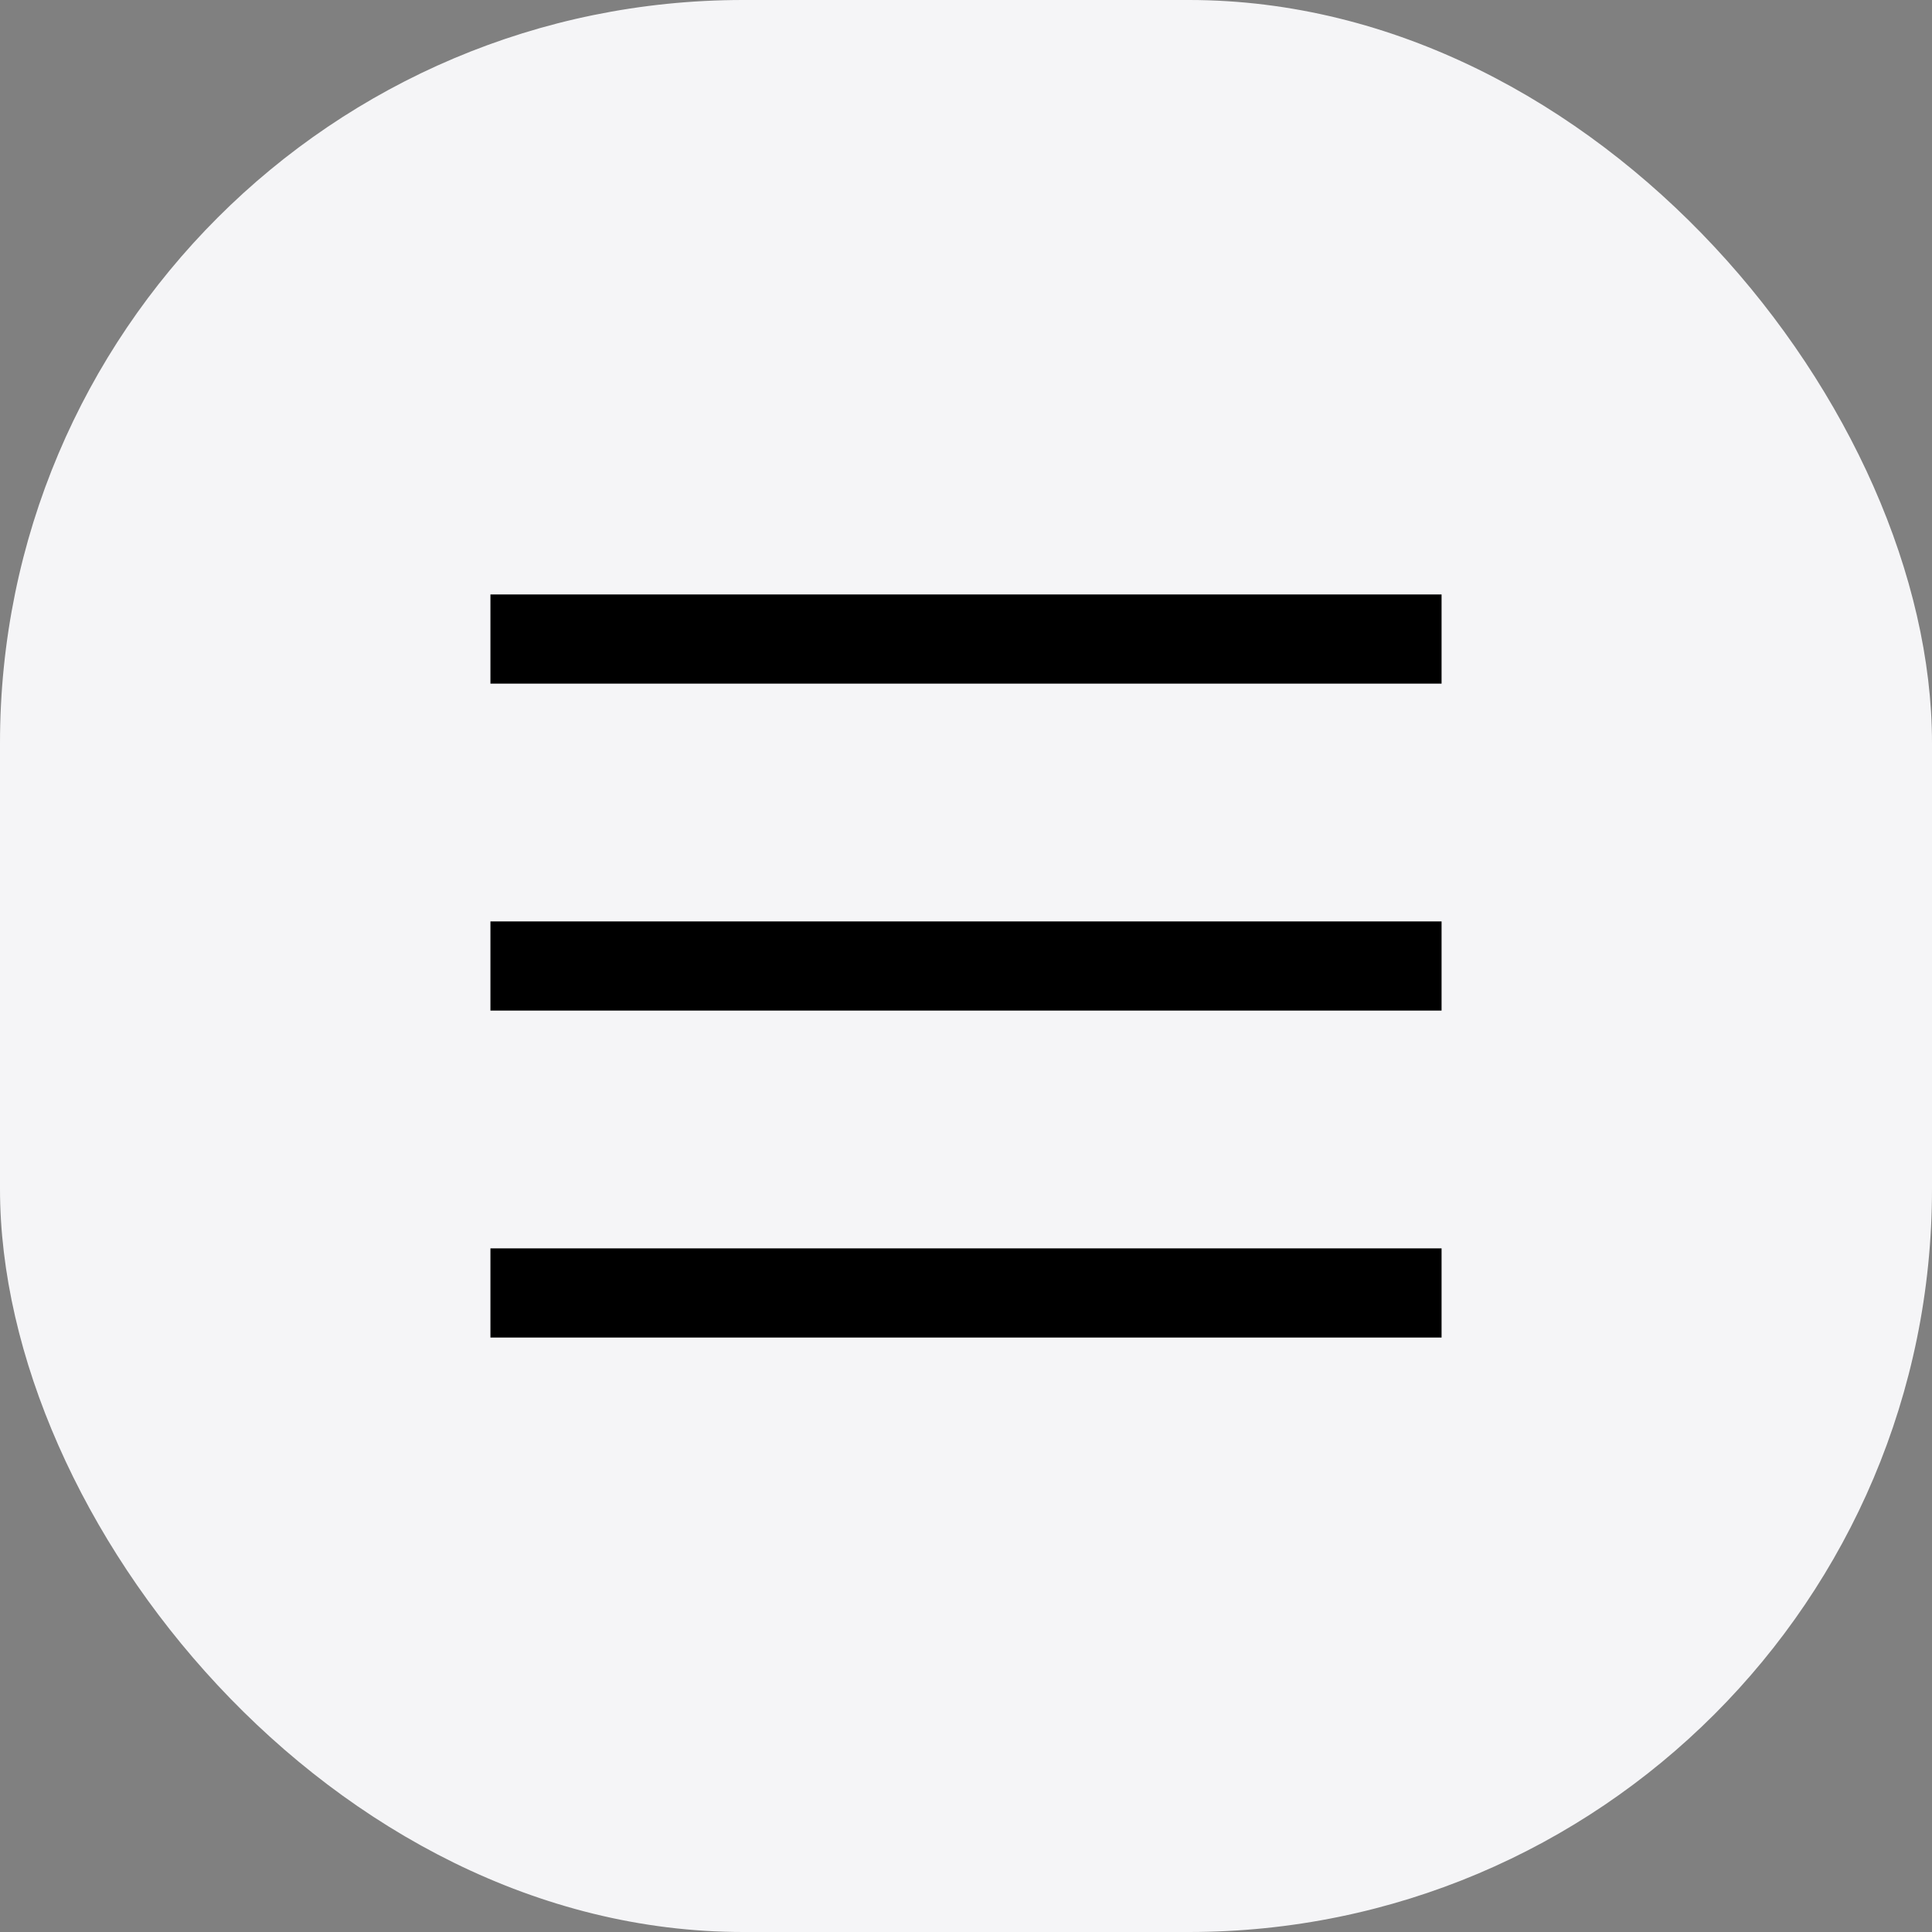 <?xml version="1.0" encoding="UTF-8"?> <svg xmlns="http://www.w3.org/2000/svg" width="130" height="130" viewBox="0 0 130 130" fill="none"><rect x="0" y="0" width="130" height="130" fill="#808080" stroke="none"/> <rect width="130" height="130" rx="50" fill="#F5F5F7"></rect> <path d="M33 43H97" stroke="black" stroke-width="6"></path> <path d="M33 65H97" stroke="black" stroke-width="6"></path> <path d="M33 87H97" stroke="black" stroke-width="6"></path> </svg> 